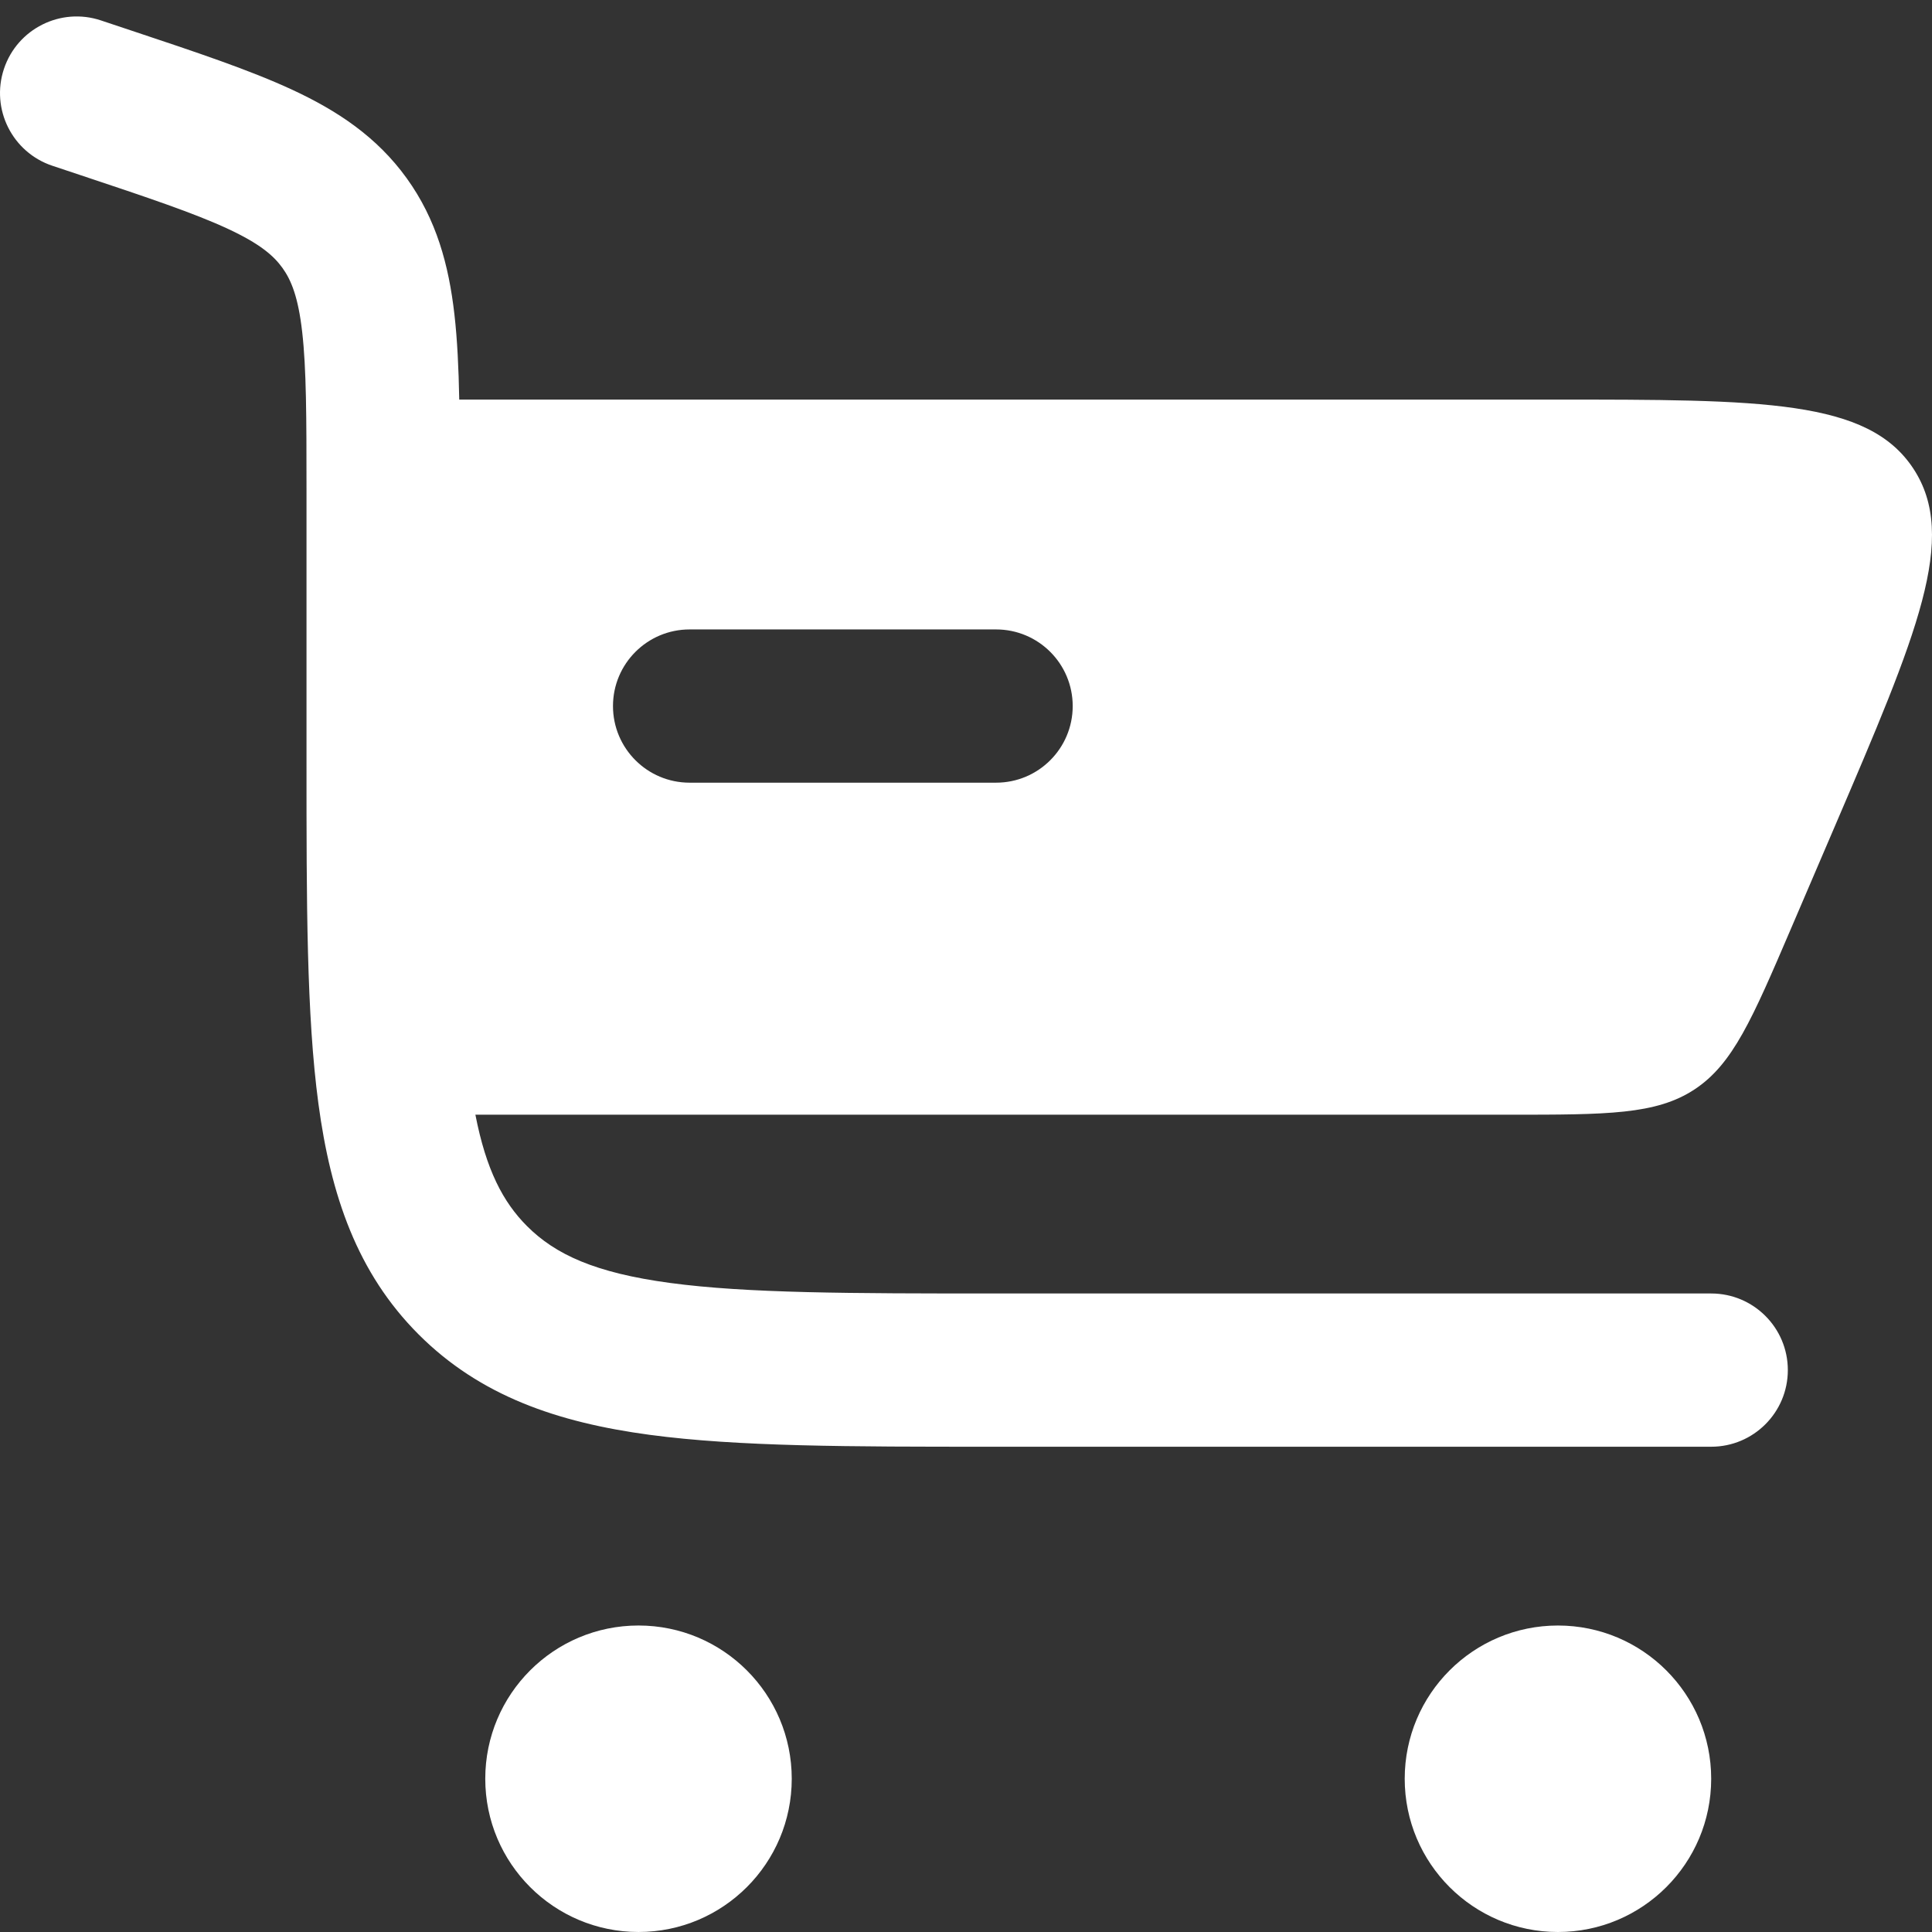 <?xml version="1.0" encoding="UTF-8"?> <svg xmlns="http://www.w3.org/2000/svg" xmlns:xlink="http://www.w3.org/1999/xlink" width="500px" height="500px" viewBox="0 0 500 500"><rect x="0" y="0" width="500" height="500" fill="#333333" stroke="none"/> <title>Artboard Copy</title> <g id="Artboard-Copy" stroke="none" stroke-width="1" fill="none" fill-rule="evenodd"> <path d="M1.023,17.821 C4.486,7.432 15.716,1.817 26.105,5.28 L34.153,7.963 C50.714,13.482 64.709,18.147 75.714,23.266 C87.411,28.708 97.561,35.453 105.257,46.13 C112.954,56.809 116.142,68.57 117.606,81.389 C118.353,87.935 118.695,95.274 118.851,103.409 L401.896,103.409 C456.228,103.409 483.395,103.409 495.149,121.236 C506.904,139.063 496.202,164.033 474.799,213.971 L463.47,240.41 C453.476,263.727 448.482,275.384 438.549,281.933 C428.615,288.484 415.932,288.484 390.564,288.484 L123.032,288.484 C125.808,302.756 130.187,311.111 136.405,317.329 C143.723,324.645 153.996,329.417 173.396,332.024 C193.367,334.711 219.836,334.753 257.787,334.753 L442.861,334.753 C453.812,334.753 462.69,343.628 462.69,354.582 C462.69,365.533 453.812,374.412 442.861,374.412 L256.335,374.412 C220.178,374.412 191.034,374.412 168.112,371.329 C144.314,368.13 124.276,361.285 108.362,345.371 C92.448,329.457 85.603,309.419 82.404,285.621 C79.322,262.698 79.322,233.554 79.323,197.397 L79.323,126.756 C79.323,107.905 79.293,95.432 78.203,85.887 C77.171,76.849 75.369,72.49 73.085,69.319 C70.8,66.149 67.234,63.061 58.986,59.224 C50.275,55.172 38.452,51.199 20.568,45.238 L13.564,42.904 C3.175,39.441 -2.44,28.211 1.023,17.821 Z M178.469,162.897 C167.518,162.897 158.64,171.775 158.64,182.727 C158.64,193.678 167.518,202.556 178.469,202.556 L257.787,202.556 C268.738,202.556 277.616,193.678 277.616,182.727 C277.616,171.775 268.738,162.897 257.787,162.897 L178.469,162.897 Z M165.245,420.68 C187.148,420.68 204.903,438.437 204.903,460.339 C204.903,482.241 187.148,499.998 165.245,499.998 C143.342,499.998 125.586,482.241 125.586,460.339 C125.586,438.437 143.342,420.68 165.245,420.68 Z M403.197,420.683 C425.099,420.683 442.855,438.437 442.855,460.341 C442.855,482.244 425.099,500 403.197,500 C381.295,500 363.538,482.244 363.538,460.341 C363.538,438.437 381.295,420.683 403.197,420.683 Z" id="Combined-Shape" fill="#FFFFFF"></path> </g> </svg> 